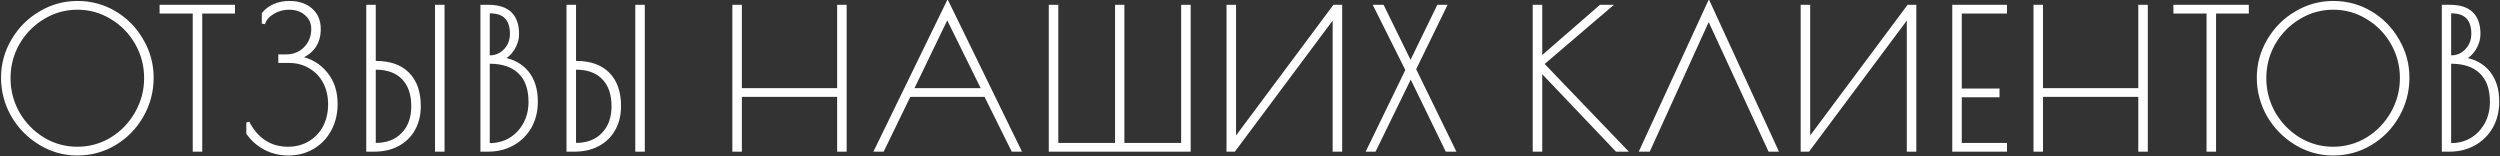<?xml version="1.0" encoding="UTF-8"?> <svg xmlns="http://www.w3.org/2000/svg" width="783" height="49" viewBox="0 0 783 49" fill="none"><rect x="0" y="0" width="783" height="49" fill="#333333" stroke="none"/> <path d="M24.22 48.2C20.02 48.2 16.12 47.1 12.52 44.9C8.92 42.7 6.06 39.78 3.94 36.14C1.86 32.46 0.82 28.52 0.82 24.32C0.82 20.16 1.88 16.28 4 12.68C6.12 9.04 8.98 6.16 12.58 4.04C16.18 1.88 20.08 0.8 24.28 0.8C28.52 0.8 32.42 1.86 35.98 3.98C39.54 6.1 42.36 8.98 44.44 12.62C46.56 16.22 47.62 20.12 47.62 24.32C47.62 28.64 46.56 32.64 44.44 36.32C42.36 39.96 39.52 42.86 35.92 45.02C32.36 47.14 28.46 48.2 24.22 48.2ZM24.22 46.46C28.06 46.46 31.62 45.48 34.9 43.52C38.18 41.52 40.78 38.84 42.7 35.48C44.66 32.08 45.64 28.4 45.64 24.44C45.64 20.52 44.68 16.88 42.76 13.52C40.84 10.16 38.24 7.5 34.96 5.54C31.68 3.54 28.12 2.54 24.28 2.54C20.4 2.54 16.82 3.54 13.54 5.54C10.26 7.5 7.64 10.16 5.68 13.52C3.76 16.88 2.8 20.52 2.8 24.44C2.8 28.4 3.76 32.08 5.68 35.48C7.64 38.84 10.26 41.52 13.54 43.52C16.82 45.48 20.38 46.46 24.22 46.46ZM60.863 3.74H50.483V2H73.103V3.74H62.843V47H60.863V3.74ZM90.363 48.2C87.683 48.2 85.243 47.62 83.043 46.46C80.843 45.3 79.043 43.72 77.643 41.72V38.36C78.963 40.96 80.683 42.96 82.803 44.36C84.923 45.76 87.383 46.46 90.183 46.46C92.703 46.46 94.943 45.88 96.903 44.72C98.903 43.56 100.463 41.94 101.583 39.86C102.703 37.74 103.263 35.34 103.263 32.66C103.263 30.06 102.723 27.74 101.643 25.7C100.563 23.66 99.043 22.08 97.083 20.96C95.163 19.8 92.983 19.22 90.543 19.22H87.663V17.54H89.583C91.983 17.54 93.983 16.74 95.583 15.14C97.183 13.5 97.983 11.48 97.983 9.08C97.983 7.16 97.283 5.6 95.883 4.4C94.523 3.16 92.743 2.54 90.543 2.54C88.703 2.54 87.023 3 85.503 3.92C83.983 4.8 82.983 5.96 82.503 7.4V4.28C83.423 3.16 84.583 2.3 85.983 1.7C87.383 1.1 88.943 0.8 90.663 0.8C93.463 0.8 95.703 1.54 97.383 3.02C99.103 4.5 99.963 6.52 99.963 9.08C99.963 13.44 97.863 16.44 93.663 18.08C97.063 18.68 99.843 20.28 102.003 22.88C104.163 25.44 105.243 28.66 105.243 32.54C105.243 35.58 104.583 38.3 103.263 40.7C101.983 43.06 100.203 44.9 97.923 46.22C95.643 47.54 93.123 48.2 90.363 48.2ZM115.211 2H117.191V19.58H117.731C122.091 19.58 125.431 20.76 127.751 23.12C130.111 25.48 131.291 28.86 131.291 33.26C131.291 35.98 130.711 38.38 129.551 40.46C128.391 42.54 126.731 44.16 124.571 45.32C122.451 46.44 119.991 47 117.191 47H115.211V2ZM136.751 2H138.731V47H136.751V2ZM117.671 45.26C121.231 45.26 124.051 44.18 126.131 42.02C128.251 39.86 129.311 36.94 129.311 33.26C129.311 29.46 128.291 26.52 126.251 24.44C124.251 22.36 121.391 21.32 117.671 21.32H117.191V45.26H117.671ZM150.97 2H152.89C156.05 2 158.37 2.74 159.85 4.22C161.33 5.66 162.07 7.8 162.07 10.64C162.07 12.28 161.59 13.86 160.63 15.38C159.67 16.86 158.51 17.86 157.15 18.38C160.59 18.94 163.25 20.38 165.13 22.7C167.01 25.02 167.95 28.06 167.95 31.82C167.95 34.82 167.29 37.48 165.97 39.8C164.65 42.08 162.83 43.86 160.51 45.14C158.23 46.38 155.69 47 152.89 47H150.97V2ZM153.37 17.84C155.29 17.84 156.91 17.14 158.23 15.74C159.55 14.34 160.21 12.62 160.21 10.58C160.21 8.3 159.65 6.58 158.53 5.42C157.45 4.26 155.73 3.68 153.37 3.68H152.89V17.84H153.37ZM153.37 45.32C155.73 45.32 157.87 44.76 159.79 43.64C161.71 42.48 163.23 40.88 164.35 38.84C165.47 36.8 166.03 34.5 166.03 31.94C166.03 27.82 164.93 24.72 162.73 22.64C160.57 20.52 157.45 19.46 153.37 19.46H152.89V45.32H153.37ZM177.93 2H179.91V19.58H180.45C184.81 19.58 188.15 20.76 190.47 23.12C192.83 25.48 194.01 28.86 194.01 33.26C194.01 35.98 193.43 38.38 192.27 40.46C191.11 42.54 189.45 44.16 187.29 45.32C185.17 46.44 182.71 47 179.91 47H177.93V2ZM199.47 2H201.45V47H199.47V2ZM180.39 45.26C183.95 45.26 186.77 44.18 188.85 42.02C190.97 39.86 192.03 36.94 192.03 33.26C192.03 29.46 191.01 26.52 188.97 24.44C186.97 22.36 184.11 21.32 180.39 21.32H179.91V45.26H180.39ZM229.873 2H231.853V28.1H262.693V2H264.673V47H262.693V29.84H231.853V47H229.873V2ZM319.29 47H317.19L308.67 29.84H284.79L276.45 47H274.35L296.79 0.92L319.29 47ZM307.95 28.1L296.67 5.24L285.63 28.1H307.95ZM328.978 2H330.958V45.26H349.738V2H351.658V45.26H370.438V2H372.418V47H328.978V2ZM384.648 2H386.628V43.94L417.888 2H419.868V47H417.888V4.94L386.508 47H384.648V2ZM453.127 47L441.847 23.78L430.507 47H428.527L440.707 21.92L430.747 2H433.027L441.787 19.88L450.487 2H452.587L442.987 21.68L455.347 47H453.127ZM506.349 47L482.529 21.98V47H480.549V2H482.529V18.32L501.309 2H504.129L483.069 20L508.989 47H506.349ZM554.238 47L535.158 5.72L516.378 47H514.038L535.218 0.98L556.398 47H554.238ZM564.473 2H566.453V43.94L597.713 2H599.693V47H597.713V4.94L566.333 47H564.473V2ZM611.951 2H628.091V3.74H613.931V28.22H625.751V29.96H613.931V45.26H628.091V47H611.951V2ZM637.392 2H639.372V28.1H670.212V2H672.192V47H670.212V29.84H639.372V47H637.392V2ZM691.589 3.74H681.209V2H703.829V3.74H693.569V47H691.589V3.74ZM730.732 48.2C726.532 48.2 722.632 47.1 719.032 44.9C715.432 42.7 712.572 39.78 710.452 36.14C708.372 32.46 707.332 28.52 707.332 24.32C707.332 20.16 708.392 16.28 710.512 12.68C712.632 9.04 715.492 6.16 719.092 4.04C722.692 1.88 726.592 0.8 730.792 0.8C735.032 0.8 738.932 1.86 742.492 3.98C746.052 6.1 748.872 8.98 750.952 12.62C753.072 16.22 754.132 20.12 754.132 24.32C754.132 28.64 753.072 32.64 750.952 36.32C748.872 39.96 746.032 42.86 742.432 45.02C738.872 47.14 734.972 48.2 730.732 48.2ZM730.732 46.46C734.572 46.46 738.132 45.48 741.412 43.52C744.692 41.52 747.292 38.84 749.212 35.48C751.172 32.08 752.152 28.4 752.152 24.44C752.152 20.52 751.192 16.88 749.272 13.52C747.352 10.16 744.752 7.5 741.472 5.54C738.192 3.54 734.632 2.54 730.792 2.54C726.912 2.54 723.332 3.54 720.052 5.54C716.772 7.5 714.152 10.16 712.192 13.52C710.272 16.88 709.312 20.52 709.312 24.44C709.312 28.4 710.272 32.08 712.192 35.48C714.152 38.84 716.772 41.52 720.052 43.52C723.332 45.48 726.892 46.46 730.732 46.46ZM765.279 2H767.199C770.359 2 772.679 2.74 774.159 4.22C775.639 5.66 776.379 7.8 776.379 10.64C776.379 12.28 775.899 13.86 774.939 15.38C773.979 16.86 772.819 17.86 771.459 18.38C774.899 18.94 777.559 20.38 779.439 22.7C781.319 25.02 782.259 28.06 782.259 31.82C782.259 34.82 781.599 37.48 780.279 39.8C778.959 42.08 777.139 43.86 774.819 45.14C772.539 46.38 769.999 47 767.199 47H765.279V2ZM767.679 17.84C769.599 17.84 771.219 17.14 772.539 15.74C773.859 14.34 774.519 12.62 774.519 10.58C774.519 8.3 773.959 6.58 772.839 5.42C771.759 4.26 770.039 3.68 767.679 3.68H767.199V17.84H767.679ZM767.679 45.32C770.039 45.32 772.179 44.76 774.099 43.64C776.019 42.48 777.539 40.88 778.659 38.84C779.779 36.8 780.339 34.5 780.339 31.94C780.339 27.82 779.239 24.72 777.039 22.64C774.879 20.52 771.759 19.46 767.679 19.46H767.199V45.32H767.679Z" fill="white"></path> <path d="M12.52 44.9L12.259 45.327L12.52 44.9ZM3.94 36.14L3.505 36.386L3.508 36.392L3.94 36.14ZM4 12.68L4.431 12.934L4.432 12.932L4 12.68ZM12.58 4.04L12.834 4.471L12.837 4.469L12.58 4.04ZM35.98 3.98L35.724 4.41L35.98 3.98ZM44.44 12.62L44.006 12.868L44.009 12.874L44.44 12.62ZM44.44 36.32L44.007 36.07L44.006 36.072L44.44 36.32ZM35.92 45.02L36.176 45.45L36.177 45.449L35.92 45.02ZM34.9 43.52L35.157 43.949L35.16 43.947L34.9 43.52ZM42.7 35.48L42.267 35.23L42.266 35.232L42.7 35.48ZM42.76 13.52L43.194 13.272L42.76 13.52ZM34.96 5.54L34.7 5.967L34.703 5.969L34.96 5.54ZM13.54 5.54L13.796 5.969L13.8 5.967L13.54 5.54ZM5.68 13.52L5.248 13.268L5.246 13.272L5.68 13.52ZM5.68 35.48L5.245 35.726L5.248 35.732L5.68 35.48ZM13.54 43.52L13.28 43.947L13.284 43.949L13.54 43.52ZM24.22 47.7C20.112 47.7 16.303 46.626 12.781 44.473L12.259 45.327C15.937 47.574 19.928 48.7 24.22 48.7V47.7ZM12.781 44.473C9.251 42.316 6.45 39.457 4.372 35.888L3.508 36.392C5.67 40.103 8.589 43.084 12.259 45.327L12.781 44.473ZM4.375 35.894C2.337 32.288 1.32 28.433 1.32 24.32H0.32C0.32 28.607 1.383 32.632 3.505 36.386L4.375 35.894ZM1.32 24.32C1.32 20.25 2.356 16.457 4.431 12.934L3.569 12.426C1.404 16.103 0.32 20.07 0.32 24.32H1.32ZM4.432 12.932C6.509 9.365 9.308 6.547 12.834 4.471L12.326 3.609C8.652 5.773 5.731 8.715 3.568 12.428L4.432 12.932ZM12.837 4.469C16.36 2.355 20.171 1.3 24.28 1.3V0.3C19.989 0.3 16 1.405 12.323 3.611L12.837 4.469ZM24.28 1.3C28.432 1.3 32.243 2.337 35.724 4.41L36.236 3.55C32.597 1.383 28.608 0.3 24.28 0.3V1.3ZM35.724 4.41C39.209 6.485 41.968 9.302 44.006 12.868L44.874 12.372C42.752 8.658 39.871 5.715 36.236 3.55L35.724 4.41ZM44.009 12.874C46.084 16.396 47.12 20.209 47.12 24.32H48.12C48.12 20.031 47.036 16.044 44.871 12.366L44.009 12.874ZM47.12 24.32C47.12 28.554 46.082 32.468 44.007 36.07L44.873 36.57C47.038 32.812 48.12 28.726 48.12 24.32H47.12ZM44.006 36.072C41.968 39.637 39.189 42.475 35.663 44.591L36.177 45.449C39.851 43.245 42.752 40.283 44.874 36.568L44.006 36.072ZM35.664 44.59C32.183 46.663 28.372 47.7 24.22 47.7V48.7C28.548 48.7 32.537 47.617 36.176 45.45L35.664 44.59ZM24.22 46.96C28.15 46.96 31.799 45.956 35.157 43.949L34.644 43.091C31.442 45.004 27.97 45.96 24.22 45.96V46.96ZM35.16 43.947C38.513 41.903 41.172 39.161 43.134 35.728L42.266 35.232C40.388 38.519 37.847 41.137 34.64 43.093L35.16 43.947ZM43.133 35.73C45.137 32.253 46.14 28.487 46.14 24.44H45.14C45.14 28.313 44.183 31.907 42.267 35.23L43.133 35.73ZM46.14 24.44C46.14 20.434 45.158 16.709 43.194 13.272L42.326 13.768C44.202 17.052 45.14 20.606 45.14 24.44H46.14ZM43.194 13.272C41.232 9.838 38.571 7.115 35.217 5.111L34.703 5.969C37.909 7.885 40.448 10.482 42.326 13.768L43.194 13.272ZM35.22 5.113C31.862 3.065 28.212 2.04 24.28 2.04V3.04C28.028 3.04 31.498 4.015 34.7 5.967L35.22 5.113ZM24.28 2.04C20.309 2.04 16.639 3.065 13.28 5.113L13.8 5.967C17.001 4.015 20.491 3.04 24.28 3.04V2.04ZM13.284 5.111C9.93 7.115 7.25 9.836 5.248 13.268L6.112 13.772C8.03 10.483 10.59 7.885 13.796 5.969L13.284 5.111ZM5.246 13.272C3.282 16.709 2.3 20.434 2.3 24.44H3.3C3.3 20.606 4.238 17.052 6.114 13.768L5.246 13.272ZM2.3 24.44C2.3 28.485 3.282 32.25 5.245 35.726L6.115 35.234C4.238 31.91 3.3 28.315 3.3 24.44H2.3ZM5.248 35.732C7.249 39.163 9.928 41.903 13.28 43.947L13.8 43.093C10.592 41.137 8.031 38.517 6.112 35.228L5.248 35.732ZM13.284 43.949C16.642 45.956 20.29 46.96 24.22 46.96V45.96C20.47 45.96 16.998 45.004 13.796 43.091L13.284 43.949ZM60.863 3.74H61.363V3.24H60.863V3.74ZM50.483 3.74H49.983V4.24H50.483V3.74ZM50.483 2V1.5H49.983V2H50.483ZM73.103 2H73.603V1.5H73.103V2ZM73.103 3.74V4.24H73.603V3.74H73.103ZM62.843 3.74V3.24H62.343V3.74H62.843ZM62.843 47V47.5H63.343V47H62.843ZM60.863 47H60.363V47.5H60.863V47ZM60.863 3.24H50.483V4.24H60.863V3.24ZM50.983 3.74V2H49.983V3.74H50.983ZM50.483 2.5H73.103V1.5H50.483V2.5ZM72.603 2V3.74H73.603V2H72.603ZM73.103 3.24H62.843V4.24H73.103V3.24ZM62.343 3.74V47H63.343V3.74H62.343ZM62.843 46.5H60.863V47.5H62.843V46.5ZM61.363 47V3.74H60.363V47H61.363ZM83.043 46.46L82.81 46.902L83.043 46.46ZM77.643 41.72H77.143V41.878L77.233 42.007L77.643 41.72ZM77.643 38.36L78.089 38.134L77.143 38.36H77.643ZM82.803 44.36L83.079 43.943L82.803 44.36ZM96.903 44.72L96.652 44.288L96.648 44.29L96.903 44.72ZM101.583 39.86L102.023 40.097L102.025 40.094L101.583 39.86ZM101.643 25.7L102.085 25.466L101.643 25.7ZM97.083 20.96L96.824 21.388L96.835 21.394L97.083 20.96ZM87.663 19.22H87.163V19.72H87.663V19.22ZM87.663 17.54V17.04H87.163V17.54H87.663ZM95.583 15.14L95.937 15.494L95.941 15.489L95.583 15.14ZM95.883 4.4L95.546 4.769L95.552 4.775L95.558 4.78L95.883 4.4ZM85.503 3.92L85.754 4.353L85.762 4.348L85.503 3.92ZM82.503 7.4H82.003L82.977 7.558L82.503 7.4ZM82.503 4.28L82.117 3.963L82.003 4.101V4.28H82.503ZM85.983 1.7L85.786 1.24L85.983 1.7ZM97.383 3.02L97.052 3.395L97.057 3.399L97.383 3.02ZM93.663 18.08L93.481 17.614L91.821 18.263L93.576 18.572L93.663 18.08ZM102.003 22.88L101.618 23.2L101.621 23.202L102.003 22.88ZM103.263 40.7L102.825 40.459L102.823 40.462L103.263 40.7ZM97.923 46.22L98.174 46.653L97.923 46.22ZM90.363 47.7C87.758 47.7 85.399 47.137 83.276 46.018L82.81 46.902C85.087 48.103 87.608 48.7 90.363 48.7V47.7ZM83.276 46.018C81.145 44.894 79.406 43.367 78.053 41.433L77.233 42.007C78.68 44.073 80.541 45.706 82.81 46.902L83.276 46.018ZM78.143 41.72V38.36H77.143V41.72H78.143ZM77.197 38.586C78.55 41.252 80.325 43.323 82.527 44.777L83.079 43.943C81.041 42.597 79.375 40.668 78.089 38.134L77.197 38.586ZM82.527 44.777C84.737 46.237 87.295 46.96 90.183 46.96V45.96C87.471 45.96 85.109 45.283 83.079 43.943L82.527 44.777ZM90.183 46.96C92.783 46.96 95.112 46.361 97.158 45.15L96.648 44.29C94.773 45.399 92.623 45.96 90.183 45.96V46.96ZM97.154 45.153C99.236 43.945 100.86 42.257 102.023 40.097L101.143 39.623C100.066 41.623 98.57 43.175 96.652 44.288L97.154 45.153ZM102.025 40.094C103.187 37.893 103.763 35.412 103.763 32.66H102.763C102.763 35.268 102.219 37.587 101.141 39.626L102.025 40.094ZM103.763 32.66C103.763 29.989 103.208 27.587 102.085 25.466L101.201 25.934C102.238 27.893 102.763 30.131 102.763 32.66H103.763ZM102.085 25.466C100.962 23.344 99.375 21.694 97.331 20.526L96.835 21.394C98.711 22.466 100.164 23.976 101.201 25.934L102.085 25.466ZM97.341 20.532C95.337 19.321 93.066 18.72 90.543 18.72V19.72C92.9 19.72 94.989 20.279 96.824 21.388L97.341 20.532ZM90.543 18.72H87.663V19.72H90.543V18.72ZM88.163 19.22V17.54H87.163V19.22H88.163ZM87.663 18.04H89.583V17.04H87.663V18.04ZM89.583 18.04C92.107 18.04 94.237 17.193 95.936 15.494L95.229 14.786C93.729 16.287 91.859 17.04 89.583 17.04V18.04ZM95.941 15.489C97.637 13.751 98.483 11.604 98.483 9.08H97.483C97.483 11.356 96.729 13.249 95.225 14.791L95.941 15.489ZM98.483 9.08C98.483 7.021 97.724 5.32 96.208 4.02L95.558 4.78C96.842 5.88 97.483 7.299 97.483 9.08H98.483ZM96.22 4.031C94.75 2.691 92.842 2.04 90.543 2.04V3.04C92.644 3.04 94.296 3.629 95.546 4.769L96.22 4.031ZM90.543 2.04C88.615 2.04 86.845 2.523 85.244 3.492L85.762 4.348C87.201 3.477 88.791 3.04 90.543 3.04V2.04ZM85.252 3.487C83.644 4.418 82.553 5.668 82.029 7.242L82.977 7.558C83.413 6.252 84.322 5.182 85.754 4.353L85.252 3.487ZM83.003 7.4V4.28H82.003V7.4H83.003ZM82.889 4.597C83.756 3.542 84.85 2.73 86.18 2.16L85.786 1.24C84.316 1.87 83.09 2.778 82.117 3.963L82.889 4.597ZM86.18 2.16C87.51 1.589 89.002 1.3 90.663 1.3V0.3C88.884 0.3 87.256 0.611 85.786 1.24L86.18 2.16ZM90.663 1.3C93.373 1.3 95.485 2.014 97.052 3.395L97.713 2.645C95.921 1.066 93.553 0.3 90.663 0.3V1.3ZM97.057 3.399C98.652 4.771 99.463 6.645 99.463 9.08H100.463C100.463 6.395 99.554 4.229 97.709 2.641L97.057 3.399ZM99.463 9.08C99.463 11.177 98.959 12.912 97.978 14.313C96.997 15.716 95.511 16.822 93.481 17.614L93.845 18.546C96.015 17.698 97.679 16.485 98.798 14.887C99.917 13.288 100.463 11.343 100.463 9.08H99.463ZM93.576 18.572C96.862 19.152 99.536 20.693 101.618 23.2L102.388 22.561C100.15 19.867 97.264 18.208 93.75 17.588L93.576 18.572ZM101.621 23.202C103.693 25.658 104.743 28.758 104.743 32.54H105.743C105.743 28.562 104.633 25.222 102.385 22.558L101.621 23.202ZM104.743 32.54C104.743 35.505 104.1 38.141 102.825 40.459L103.701 40.941C105.066 38.459 105.743 35.655 105.743 32.54H104.743ZM102.823 40.462C101.586 42.742 99.871 44.514 97.672 45.787L98.174 46.653C100.535 45.286 102.379 43.378 103.702 40.938L102.823 40.462ZM97.672 45.787C95.472 47.061 93.039 47.7 90.363 47.7V48.7C93.207 48.7 95.814 48.019 98.174 46.653L97.672 45.787ZM115.211 2V1.5H114.711V2H115.211ZM117.191 2H117.691V1.5H117.191V2ZM117.191 19.58H116.691V20.08H117.191V19.58ZM127.751 23.12L127.394 23.471L127.397 23.474L127.751 23.12ZM129.551 40.46L129.114 40.217L129.551 40.46ZM124.571 45.32L124.805 45.762L124.808 45.761L124.571 45.32ZM115.211 47H114.711V47.5H115.211V47ZM136.751 2V1.5H136.251V2H136.751ZM138.731 2H139.231V1.5H138.731V2ZM138.731 47V47.5H139.231V47H138.731ZM136.751 47H136.251V47.5H136.751V47ZM126.131 42.02L125.774 41.67L125.771 41.673L126.131 42.02ZM126.251 24.44L125.891 24.787L125.894 24.79L126.251 24.44ZM117.191 21.32V20.82H116.691V21.32H117.191ZM117.191 45.26H116.691V45.76H117.191V45.26ZM115.211 2.5H117.191V1.5H115.211V2.5ZM116.691 2V19.58H117.691V2H116.691ZM117.191 20.08H117.731V19.08H117.191V20.08ZM117.731 20.08C122.001 20.08 125.195 21.234 127.394 23.471L128.107 22.77C125.666 20.286 122.181 19.08 117.731 19.08V20.08ZM127.397 23.474C129.637 25.713 130.791 28.949 130.791 33.26H131.791C131.791 28.771 130.585 25.247 128.104 22.766L127.397 23.474ZM130.791 33.26C130.791 35.907 130.227 38.221 129.114 40.217L129.988 40.703C131.195 38.539 131.791 36.053 131.791 33.26H130.791ZM129.114 40.217C128.002 42.211 126.413 43.763 124.334 44.88L124.808 45.761C127.049 44.557 128.78 42.87 129.988 40.703L129.114 40.217ZM124.337 44.878C122.301 45.954 119.923 46.5 117.191 46.5V47.5C120.059 47.5 122.601 46.926 124.804 45.762L124.337 44.878ZM117.191 46.5H115.211V47.5H117.191V46.5ZM115.711 47V2H114.711V47H115.711ZM136.751 2.5H138.731V1.5H136.751V2.5ZM138.231 2V47H139.231V2H138.231ZM138.731 46.5H136.751V47.5H138.731V46.5ZM137.251 47V2H136.251V47H137.251ZM117.671 45.76C121.339 45.76 124.299 44.643 126.491 42.367L125.771 41.673C123.803 43.717 121.123 44.76 117.671 44.76V45.76ZM126.488 42.37C128.719 40.097 129.811 37.041 129.811 33.26H128.811C128.811 36.839 127.783 39.623 125.774 41.67L126.488 42.37ZM129.811 33.26C129.811 29.37 128.765 26.289 126.608 24.09L125.894 24.79C127.817 26.751 128.811 29.55 128.811 33.26H129.811ZM126.611 24.093C124.492 21.889 121.486 20.82 117.671 20.82V21.82C121.296 21.82 124.01 22.831 125.891 24.787L126.611 24.093ZM117.671 20.82H117.191V21.82H117.671V20.82ZM116.691 21.32V45.26H117.691V21.32H116.691ZM117.191 45.76H117.671V44.76H117.191V45.76ZM150.97 2V1.5H150.47V2H150.97ZM159.85 4.22L159.497 4.574L159.502 4.578L159.85 4.22ZM160.63 15.38L161.05 15.652L161.053 15.647L160.63 15.38ZM157.15 18.38L156.972 17.913L155.239 18.576L157.07 18.873L157.15 18.38ZM165.13 22.7L165.519 22.385L165.13 22.7ZM165.97 39.8L166.403 40.05L166.405 40.047L165.97 39.8ZM160.51 45.14L160.749 45.579L160.752 45.578L160.51 45.14ZM150.97 47H150.47V47.5H150.97V47ZM158.23 15.74L158.594 16.083L158.23 15.74ZM158.53 5.42L158.164 5.761L158.171 5.767L158.53 5.42ZM152.89 3.68V3.18H152.39V3.68H152.89ZM152.89 17.84H152.39V18.34H152.89V17.84ZM159.79 43.64L160.042 44.072L160.049 44.068L159.79 43.64ZM164.35 38.84L163.912 38.599L164.35 38.84ZM162.73 22.64L162.38 22.997L162.387 23.003L162.73 22.64ZM152.89 19.46V18.96H152.39V19.46H152.89ZM152.89 45.32H152.39V45.82H152.89V45.32ZM150.97 2.5H152.89V1.5H150.97V2.5ZM152.89 2.5C155.984 2.5 158.149 3.226 159.497 4.574L160.204 3.866C158.592 2.254 156.116 1.5 152.89 1.5V2.5ZM159.502 4.578C160.853 5.893 161.57 7.883 161.57 10.64H162.57C162.57 7.717 161.808 5.427 160.199 3.862L159.502 4.578ZM161.57 10.64C161.57 12.177 161.122 13.665 160.208 15.113L161.053 15.647C162.059 14.055 162.57 12.383 162.57 10.64H161.57ZM160.211 15.108C159.296 16.518 158.214 17.438 156.972 17.913L157.329 18.847C158.807 18.282 160.045 17.202 161.05 15.652L160.211 15.108ZM157.07 18.873C160.41 19.417 162.952 20.806 164.742 23.015L165.519 22.385C163.549 19.954 160.77 18.463 157.231 17.887L157.07 18.873ZM164.742 23.015C166.533 25.225 167.45 28.144 167.45 31.82H168.45C168.45 27.976 167.488 24.815 165.519 22.385L164.742 23.015ZM167.45 31.82C167.45 34.744 166.808 37.317 165.536 39.553L166.405 40.047C167.773 37.643 168.45 34.896 168.45 31.82H167.45ZM165.538 39.55C164.264 41.75 162.51 43.466 160.269 44.702L160.752 45.578C163.151 44.254 165.037 42.41 166.403 40.05L165.538 39.55ZM160.272 44.701C158.071 45.898 155.614 46.5 152.89 46.5V47.5C155.767 47.5 158.39 46.862 160.749 45.579L160.272 44.701ZM152.89 46.5H150.97V47.5H152.89V46.5ZM151.47 47V2H150.47V47H151.47ZM153.37 18.34C155.429 18.34 157.18 17.583 158.594 16.083L157.867 15.397C156.641 16.697 155.152 17.34 153.37 17.34V18.34ZM158.594 16.083C160.007 14.584 160.71 12.739 160.71 10.58H159.71C159.71 12.501 159.094 14.096 157.867 15.397L158.594 16.083ZM160.71 10.58C160.71 8.224 160.132 6.359 158.89 5.073L158.171 5.767C159.169 6.801 159.71 8.376 159.71 10.58H160.71ZM158.896 5.079C157.684 3.777 155.801 3.18 153.37 3.18V4.18C155.66 4.18 157.217 4.743 158.165 5.761L158.896 5.079ZM153.37 3.18H152.89V4.18H153.37V3.18ZM152.39 3.68V17.84H153.39V3.68H152.39ZM152.89 18.34H153.37V17.34H152.89V18.34ZM153.37 45.82C155.813 45.82 158.041 45.239 160.042 44.072L159.539 43.208C157.7 44.281 155.648 44.82 153.37 44.82V45.82ZM160.049 44.068C162.047 42.861 163.628 41.195 164.789 39.081L163.912 38.599C162.833 40.565 161.374 42.099 159.532 43.212L160.049 44.068ZM164.789 39.081C165.953 36.96 166.53 34.575 166.53 31.94H165.53C165.53 34.425 164.988 36.64 163.912 38.599L164.789 39.081ZM166.53 31.94C166.53 27.734 165.406 24.481 163.074 22.277L162.387 23.003C164.455 24.959 165.53 27.906 165.53 31.94H166.53ZM163.081 22.283C160.798 20.043 157.535 18.96 153.37 18.96V19.96C157.366 19.96 160.342 20.997 162.38 22.997L163.081 22.283ZM153.37 18.96H152.89V19.96H153.37V18.96ZM152.39 19.46V45.32H153.39V19.46H152.39ZM152.89 45.82H153.37V44.82H152.89V45.82ZM177.93 2V1.5H177.43V2H177.93ZM179.91 2H180.41V1.5H179.91V2ZM179.91 19.58H179.41V20.08H179.91V19.58ZM190.47 23.12L190.113 23.471L190.116 23.474L190.47 23.12ZM192.27 40.46L191.833 40.217L192.27 40.46ZM187.29 45.32L187.523 45.762L187.526 45.761L187.29 45.32ZM177.93 47H177.43V47.5H177.93V47ZM199.47 2V1.5H198.97V2H199.47ZM201.45 2H201.95V1.5H201.45V2ZM201.45 47V47.5H201.95V47H201.45ZM199.47 47H198.97V47.5H199.47V47ZM188.85 42.02L188.493 41.67L188.49 41.673L188.85 42.02ZM188.97 24.44L188.609 24.787L188.613 24.79L188.97 24.44ZM179.91 21.32V20.82H179.41V21.32H179.91ZM179.91 45.26H179.41V45.76H179.91V45.26ZM177.93 2.5H179.91V1.5H177.93V2.5ZM179.41 2V19.58H180.41V2H179.41ZM179.91 20.08H180.45V19.08H179.91V20.08ZM180.45 20.08C184.72 20.08 187.914 21.234 190.113 23.471L190.826 22.77C188.385 20.286 184.899 19.08 180.45 19.08V20.08ZM190.116 23.474C192.355 25.713 193.51 28.949 193.51 33.26H194.51C194.51 28.771 193.304 25.247 190.823 22.766L190.116 23.474ZM193.51 33.26C193.51 35.907 192.946 38.221 191.833 40.217L192.706 40.703C193.913 38.539 194.51 36.053 194.51 33.26H193.51ZM191.833 40.217C190.721 42.211 189.132 43.763 187.053 44.88L187.526 45.761C189.768 44.557 191.498 42.87 192.706 40.703L191.833 40.217ZM187.056 44.878C185.019 45.954 182.642 46.5 179.91 46.5V47.5C182.777 47.5 185.32 46.926 187.523 45.762L187.056 44.878ZM179.91 46.5H177.93V47.5H179.91V46.5ZM178.43 47V2H177.43V47H178.43ZM199.47 2.5H201.45V1.5H199.47V2.5ZM200.95 2V47H201.95V2H200.95ZM201.45 46.5H199.47V47.5H201.45V46.5ZM199.97 47V2H198.97V47H199.97ZM180.39 45.76C184.058 45.76 187.018 44.643 189.21 42.367L188.49 41.673C186.521 43.717 183.841 44.76 180.39 44.76V45.76ZM189.207 42.37C191.437 40.097 192.53 37.041 192.53 33.26H191.53C191.53 36.839 190.502 39.623 188.493 41.67L189.207 42.37ZM192.53 33.26C192.53 29.37 191.484 26.289 189.327 24.09L188.613 24.79C190.536 26.751 191.53 29.55 191.53 33.26H192.53ZM189.33 24.093C187.211 21.889 184.204 20.82 180.39 20.82V21.82C184.015 21.82 186.729 22.831 188.609 24.787L189.33 24.093ZM180.39 20.82H179.91V21.82H180.39V20.82ZM179.41 21.32V45.26H180.41V21.32H179.41ZM179.91 45.76H180.39V44.76H179.91V45.76ZM229.873 2V1.5H229.373V2H229.873ZM231.853 2H232.353V1.5H231.853V2ZM231.853 28.1H231.353V28.6H231.853V28.1ZM262.693 28.1V28.6H263.193V28.1H262.693ZM262.693 2V1.5H262.193V2H262.693ZM264.673 2H265.173V1.5H264.673V2ZM264.673 47V47.5H265.173V47H264.673ZM262.693 47H262.193V47.5H262.693V47ZM262.693 29.84H263.193V29.34H262.693V29.84ZM231.853 29.84V29.34H231.353V29.84H231.853ZM231.853 47V47.5H232.353V47H231.853ZM229.873 47H229.373V47.5H229.873V47ZM229.873 2.5H231.853V1.5H229.873V2.5ZM231.353 2V28.1H232.353V2H231.353ZM231.853 28.6H262.693V27.6H231.853V28.6ZM263.193 28.1V2H262.193V28.1H263.193ZM262.693 2.5H264.673V1.5H262.693V2.5ZM264.173 2V47H265.173V2H264.173ZM264.673 46.5H262.693V47.5H264.673V46.5ZM263.193 47V29.84H262.193V47H263.193ZM262.693 29.34H231.853V30.34H262.693V29.34ZM231.353 29.84V47H232.353V29.84H231.353ZM231.853 46.5H229.873V47.5H231.853V46.5ZM230.373 47V2H229.373V47H230.373ZM319.29 47V47.5H320.09L319.739 46.781L319.29 47ZM317.19 47L316.742 47.222L316.88 47.5H317.19V47ZM308.67 29.84L309.118 29.618L308.98 29.34H308.67V29.84ZM284.79 29.84V29.34H284.477L284.34 29.621L284.79 29.84ZM276.45 47V47.5H276.763L276.899 47.219L276.45 47ZM274.35 47L273.9 46.781L273.55 47.5H274.35V47ZM296.79 0.92L297.239 0.701L296.789 -0.221L296.34 0.701L296.79 0.92ZM307.95 28.1V28.6H308.754L308.398 27.879L307.95 28.1ZM296.67 5.24L297.118 5.019L296.665 4.1L296.219 5.023L296.67 5.24ZM285.63 28.1L285.179 27.883L284.833 28.6H285.63V28.1ZM319.29 46.5H317.19V47.5H319.29V46.5ZM317.638 46.778L309.118 29.618L308.222 30.062L316.742 47.222L317.638 46.778ZM308.67 29.34H284.79V30.34H308.67V29.34ZM284.34 29.621L276 46.781L276.899 47.219L285.239 30.059L284.34 29.621ZM276.45 46.5H274.35V47.5H276.45V46.5ZM274.799 47.219L297.239 1.139L296.34 0.701L273.9 46.781L274.799 47.219ZM296.34 1.139L318.84 47.219L319.739 46.781L297.239 0.701L296.34 1.139ZM308.398 27.879L297.118 5.019L296.221 5.461L307.501 28.321L308.398 27.879ZM296.219 5.023L285.179 27.883L286.08 28.317L297.12 5.457L296.219 5.023ZM285.63 28.6H307.95V27.6H285.63V28.6ZM328.978 2V1.5H328.478V2H328.978ZM330.958 2H331.458V1.5H330.958V2ZM330.958 45.26H330.458V45.76H330.958V45.26ZM349.738 45.26V45.76H350.238V45.26H349.738ZM349.738 2V1.5H349.238V2H349.738ZM351.658 2H352.158V1.5H351.658V2ZM351.658 45.26H351.158V45.76H351.658V45.26ZM370.438 45.26V45.76H370.938V45.26H370.438ZM370.438 2V1.5H369.938V2H370.438ZM372.418 2H372.918V1.5H372.418V2ZM372.418 47V47.5H372.918V47H372.418ZM328.978 47H328.478V47.5H328.978V47ZM328.978 2.5H330.958V1.5H328.978V2.5ZM330.458 2V45.26H331.458V2H330.458ZM330.958 45.76H349.738V44.76H330.958V45.76ZM350.238 45.26V2H349.238V45.26H350.238ZM349.738 2.5H351.658V1.5H349.738V2.5ZM351.158 2V45.26H352.158V2H351.158ZM351.658 45.76H370.438V44.76H351.658V45.76ZM370.938 45.26V2H369.938V45.26H370.938ZM370.438 2.5H372.418V1.5H370.438V2.5ZM371.918 2V47H372.918V2H371.918ZM372.418 46.5H328.978V47.5H372.418V46.5ZM329.478 47V2H328.478V47H329.478ZM384.648 2V1.5H384.148V2H384.648ZM386.628 2H387.128V1.5H386.628V2ZM386.628 43.94H386.128V45.447L387.029 44.239L386.628 43.94ZM417.888 2V1.5H417.638L417.488 1.701L417.888 2ZM419.868 2H420.368V1.5H419.868V2ZM419.868 47V47.5H420.368V47H419.868ZM417.888 47H417.388V47.5H417.888V47ZM417.888 4.94H418.388V3.434L417.488 4.641L417.888 4.94ZM386.508 47V47.5H386.759L386.909 47.299L386.508 47ZM384.648 47H384.148V47.5H384.648V47ZM384.648 2.5H386.628V1.5H384.648V2.5ZM386.128 2V43.94H387.128V2H386.128ZM387.029 44.239L418.289 2.299L417.488 1.701L386.228 43.641L387.029 44.239ZM417.888 2.5H419.868V1.5H417.888V2.5ZM419.368 2V47H420.368V2H419.368ZM419.868 46.5H417.888V47.5H419.868V46.5ZM418.388 47V4.94H417.388V47H418.388ZM417.488 4.641L386.108 46.701L386.909 47.299L418.289 5.239L417.488 4.641ZM386.508 46.5H384.648V47.5H386.508V46.5ZM385.148 47V2H384.148V47H385.148ZM453.127 47L452.677 47.218L452.814 47.5H453.127V47ZM441.847 23.78L442.296 23.561L441.848 22.638L441.397 23.561L441.847 23.78ZM430.507 47V47.5H430.819L430.956 47.219L430.507 47ZM428.527 47L428.077 46.782L427.728 47.5H428.527V47ZM440.707 21.92L441.156 22.138L441.264 21.917L441.154 21.696L440.707 21.92ZM430.747 2V1.5H429.938L430.299 2.224L430.747 2ZM433.027 2L433.476 1.78L433.339 1.5H433.027V2ZM441.787 19.88L441.338 20.1L441.788 21.02L442.236 20.099L441.787 19.88ZM450.487 2V1.5H450.174L450.037 1.781L450.487 2ZM452.587 2L453.036 2.219L453.387 1.5H452.587V2ZM442.987 21.68L442.537 21.461L442.43 21.68L442.537 21.899L442.987 21.68ZM455.347 47V47.5H456.147L455.796 46.781L455.347 47ZM453.576 46.782L442.296 23.561L441.397 23.998L452.677 47.218L453.576 46.782ZM441.397 23.561L430.057 46.781L430.956 47.219L442.296 23.999L441.397 23.561ZM430.507 46.5H428.527V47.5H430.507V46.5ZM428.976 47.218L441.156 22.138L440.257 21.702L428.077 46.782L428.976 47.218ZM441.154 21.696L431.194 1.776L430.299 2.224L440.259 22.144L441.154 21.696ZM430.747 2.5H433.027V1.5H430.747V2.5ZM432.578 2.22L441.338 20.1L442.236 19.66L433.476 1.78L432.578 2.22ZM442.236 20.099L450.936 2.219L450.037 1.781L441.337 19.661L442.236 20.099ZM450.487 2.5H452.587V1.5H450.487V2.5ZM452.137 1.781L442.537 21.461L443.436 21.899L453.036 2.219L452.137 1.781ZM442.537 21.899L454.897 47.219L455.796 46.781L443.436 21.461L442.537 21.899ZM455.347 46.5H453.127V47.5H455.347V46.5ZM506.349 47L505.986 47.345L506.134 47.5H506.349V47ZM482.529 21.98L482.891 21.635L482.029 20.73V21.98H482.529ZM482.529 47V47.5H483.029V47H482.529ZM480.549 47H480.049V47.5H480.549V47ZM480.549 2V1.5H480.049V2H480.549ZM482.529 2H483.029V1.5H482.529V2ZM482.529 18.32H482.029V19.417L482.857 18.697L482.529 18.32ZM501.309 2V1.5H501.122L500.981 1.623L501.309 2ZM504.129 2L504.453 2.38L505.483 1.5H504.129V2ZM483.069 20L482.744 19.62L482.341 19.964L482.708 20.346L483.069 20ZM508.989 47V47.5H510.162L509.349 46.654L508.989 47ZM506.711 46.655L482.891 21.635L482.166 22.325L505.986 47.345L506.711 46.655ZM482.029 21.98V47H483.029V21.98H482.029ZM482.529 46.5H480.549V47.5H482.529V46.5ZM481.049 47V2H480.049V47H481.049ZM480.549 2.5H482.529V1.5H480.549V2.5ZM482.029 2V18.32H483.029V2H482.029ZM482.857 18.697L501.637 2.377L500.981 1.623L482.201 17.943L482.857 18.697ZM501.309 2.5H504.129V1.5H501.309V2.5ZM503.804 1.62L482.744 19.62L483.393 20.38L504.453 2.38L503.804 1.62ZM482.708 20.346L508.628 47.346L509.349 46.654L483.429 19.654L482.708 20.346ZM508.989 46.5H506.349V47.5H508.989V46.5ZM554.237 47L553.784 47.21L553.918 47.5H554.237V47ZM535.157 5.72L535.611 5.51L535.154 4.52L534.702 5.513L535.157 5.72ZM516.378 47V47.5H516.699L516.833 47.207L516.378 47ZM514.037 47L513.583 46.791L513.257 47.5H514.037V47ZM535.218 0.98L535.672 0.771L535.218 -0.216L534.763 0.771L535.218 0.98ZM556.398 47V47.5H557.178L556.852 46.791L556.398 47ZM554.691 46.79L535.611 5.51L534.704 5.93L553.784 47.21L554.691 46.79ZM534.702 5.513L515.922 46.793L516.833 47.207L535.613 5.927L534.702 5.513ZM516.378 46.5H514.037V47.5H516.378V46.5ZM514.492 47.209L535.672 1.189L534.763 0.771L513.583 46.791L514.492 47.209ZM534.763 1.189L555.943 47.209L556.852 46.791L535.672 0.771L534.763 1.189ZM556.398 46.5H554.237V47.5H556.398V46.5ZM564.473 2V1.5H563.973V2H564.473ZM566.453 2H566.953V1.5H566.453V2ZM566.453 43.94H565.953V45.447L566.854 44.239L566.453 43.94ZM597.713 2V1.5H597.462L597.312 1.701L597.713 2ZM599.693 2H600.193V1.5H599.693V2ZM599.693 47V47.5H600.193V47H599.693ZM597.713 47H597.213V47.5H597.713V47ZM597.713 4.94H598.213V3.434L597.312 4.641L597.713 4.94ZM566.333 47V47.5H566.583L566.733 47.299L566.333 47ZM564.473 47H563.973V47.5H564.473V47ZM564.473 2.5H566.453V1.5H564.473V2.5ZM565.953 2V43.94H566.953V2H565.953ZM566.854 44.239L598.114 2.299L597.312 1.701L566.052 43.641L566.854 44.239ZM597.713 2.5H599.693V1.5H597.713V2.5ZM599.193 2V47H600.193V2H599.193ZM599.693 46.5H597.713V47.5H599.693V46.5ZM598.213 47V4.94H597.213V47H598.213ZM597.312 4.641L565.932 46.701L566.733 47.299L598.113 5.239L597.312 4.641ZM566.333 46.5H564.473V47.5H566.333V46.5ZM564.973 47V2H563.973V47H564.973ZM611.951 2V1.5H611.451V2H611.951ZM628.091 2H628.591V1.5H628.091V2ZM628.091 3.74V4.24H628.591V3.74H628.091ZM613.931 3.74V3.24H613.431V3.74H613.931ZM613.931 28.22H613.431V28.72H613.931V28.22ZM625.751 28.22H626.251V27.72H625.751V28.22ZM625.751 29.96V30.46H626.251V29.96H625.751ZM613.931 29.96V29.46H613.431V29.96H613.931ZM613.931 45.26H613.431V45.76H613.931V45.26ZM628.091 45.26H628.591V44.76H628.091V45.26ZM628.091 47V47.5H628.591V47H628.091ZM611.951 47H611.451V47.5H611.951V47ZM611.951 2.5H628.091V1.5H611.951V2.5ZM627.591 2V3.74H628.591V2H627.591ZM628.091 3.24H613.931V4.24H628.091V3.24ZM613.431 3.74V28.22H614.431V3.74H613.431ZM613.931 28.72H625.751V27.72H613.931V28.72ZM625.251 28.22V29.96H626.251V28.22H625.251ZM625.751 29.46H613.931V30.46H625.751V29.46ZM613.431 29.96V45.26H614.431V29.96H613.431ZM613.931 45.76H628.091V44.76H613.931V45.76ZM627.591 45.26V47H628.591V45.26H627.591ZM628.091 46.5H611.951V47.5H628.091V46.5ZM612.451 47V2H611.451V47H612.451ZM637.392 2V1.5H636.892V2H637.392ZM639.372 2H639.872V1.5H639.372V2ZM639.372 28.1H638.872V28.6H639.372V28.1ZM670.212 28.1V28.6H670.712V28.1H670.212ZM670.212 2V1.5H669.712V2H670.212ZM672.192 2H672.692V1.5H672.192V2ZM672.192 47V47.5H672.692V47H672.192ZM670.212 47H669.712V47.5H670.212V47ZM670.212 29.84H670.712V29.34H670.212V29.84ZM639.372 29.84V29.34H638.872V29.84H639.372ZM639.372 47V47.5H639.872V47H639.372ZM637.392 47H636.892V47.5H637.392V47ZM637.392 2.5H639.372V1.5H637.392V2.5ZM638.872 2V28.1H639.872V2H638.872ZM639.372 28.6H670.212V27.6H639.372V28.6ZM670.712 28.1V2H669.712V28.1H670.712ZM670.212 2.5H672.192V1.5H670.212V2.5ZM671.692 2V47H672.692V2H671.692ZM672.192 46.5H670.212V47.5H672.192V46.5ZM670.712 47V29.84H669.712V47H670.712ZM670.212 29.34H639.372V30.34H670.212V29.34ZM638.872 29.84V47H639.872V29.84H638.872ZM639.372 46.5H637.392V47.5H639.372V46.5ZM637.892 47V2H636.892V47H637.892ZM691.589 3.74H692.089V3.24H691.589V3.74ZM681.209 3.74H680.709V4.24H681.209V3.74ZM681.209 2V1.5H680.709V2H681.209ZM703.829 2H704.329V1.5H703.829V2ZM703.829 3.74V4.24H704.329V3.74H703.829ZM693.569 3.74V3.24H693.069V3.74H693.569ZM693.569 47V47.5H694.069V47H693.569ZM691.589 47H691.089V47.5H691.589V47ZM691.589 3.24H681.209V4.24H691.589V3.24ZM681.709 3.74V2H680.709V3.74H681.709ZM681.209 2.5H703.829V1.5H681.209V2.5ZM703.329 2V3.74H704.329V2H703.329ZM703.829 3.24H693.569V4.24H703.829V3.24ZM693.069 3.74V47H694.069V3.74H693.069ZM693.569 46.5H691.589V47.5H693.569V46.5ZM692.089 47V3.74H691.089V47H692.089ZM719.032 44.9L718.771 45.327L719.032 44.9ZM710.452 36.14L710.016 36.386L710.02 36.392L710.452 36.14ZM710.512 12.68L710.943 12.934L710.944 12.932L710.512 12.68ZM719.092 4.04L719.345 4.471L719.349 4.469L719.092 4.04ZM742.492 3.98L742.236 4.41L742.492 3.98ZM750.952 12.62L750.518 12.868L750.521 12.874L750.952 12.62ZM750.952 36.32L750.518 36.07L750.518 36.072L750.952 36.32ZM742.432 45.02L742.688 45.45L742.689 45.449L742.432 45.02ZM741.412 43.52L741.668 43.949L741.672 43.947L741.412 43.52ZM749.212 35.48L748.779 35.23L748.778 35.232L749.212 35.48ZM749.272 13.52L749.706 13.272L749.272 13.52ZM741.472 5.54L741.211 5.967L741.215 5.969L741.472 5.54ZM720.052 5.54L720.308 5.969L720.312 5.967L720.052 5.54ZM712.192 13.52L711.76 13.268L711.758 13.272L712.192 13.52ZM712.192 35.48L711.756 35.726L711.76 35.732L712.192 35.48ZM720.052 43.52L719.791 43.947L719.795 43.949L720.052 43.52ZM730.732 47.7C726.624 47.7 722.814 46.626 719.292 44.473L718.771 45.327C722.449 47.574 726.439 48.7 730.732 48.7V47.7ZM719.292 44.473C715.763 42.316 712.962 39.457 710.884 35.888L710.02 36.392C712.181 40.103 715.1 43.084 718.771 45.327L719.292 44.473ZM710.887 35.894C708.849 32.288 707.832 28.433 707.832 24.32H706.832C706.832 28.607 707.894 32.632 710.016 36.386L710.887 35.894ZM707.832 24.32C707.832 20.25 708.868 16.457 710.943 12.934L710.081 12.426C707.916 16.103 706.832 20.07 706.832 24.32H707.832ZM710.944 12.932C713.021 9.365 715.82 6.547 719.345 4.471L718.838 3.609C715.164 5.773 712.242 8.715 710.08 12.428L710.944 12.932ZM719.349 4.469C722.871 2.355 726.682 1.3 730.792 1.3V0.3C726.501 0.3 722.512 1.405 718.834 3.611L719.349 4.469ZM730.792 1.3C734.944 1.3 738.755 2.337 742.236 4.41L742.748 3.55C739.108 1.383 735.12 0.3 730.792 0.3V1.3ZM742.236 4.41C745.721 6.485 748.48 9.302 750.518 12.868L751.386 12.372C749.264 8.658 746.383 5.715 742.748 3.55L742.236 4.41ZM750.521 12.874C752.595 16.396 753.632 20.209 753.632 24.32H754.632C754.632 20.031 753.548 16.044 751.383 12.366L750.521 12.874ZM753.632 24.32C753.632 28.554 752.594 32.468 750.518 36.07L751.385 36.57C753.549 32.812 754.632 28.726 754.632 24.32H753.632ZM750.518 36.072C748.48 39.637 745.701 42.475 742.174 44.591L742.689 45.449C746.362 43.245 749.263 40.283 751.386 36.568L750.518 36.072ZM742.176 44.59C738.695 46.663 734.884 47.7 730.732 47.7V48.7C735.06 48.7 739.048 47.617 742.688 45.45L742.176 44.59ZM730.732 46.96C734.662 46.96 738.31 45.956 741.668 43.949L741.155 43.091C737.953 45.004 734.482 45.96 730.732 45.96V46.96ZM741.672 43.947C745.025 41.903 747.684 39.161 749.646 35.728L748.778 35.232C746.899 38.519 744.359 41.137 741.151 43.093L741.672 43.947ZM749.645 35.73C751.649 32.253 752.652 28.487 752.652 24.44H751.652C751.652 28.313 750.694 31.907 748.779 35.23L749.645 35.73ZM752.652 24.44C752.652 20.434 751.67 16.709 749.706 13.272L748.838 13.768C750.714 17.052 751.652 20.606 751.652 24.44H752.652ZM749.706 13.272C747.744 9.838 745.083 7.115 741.728 5.111L741.215 5.969C744.42 7.885 746.96 10.482 748.838 13.768L749.706 13.272ZM741.732 5.113C738.374 3.065 734.724 2.04 730.792 2.04V3.04C734.54 3.04 738.01 4.015 741.211 5.967L741.732 5.113ZM730.792 2.04C726.821 2.04 723.151 3.065 719.791 5.113L720.312 5.967C723.513 4.015 727.003 3.04 730.792 3.04V2.04ZM719.795 5.111C716.441 7.115 713.762 9.836 711.76 13.268L712.624 13.772C714.542 10.483 717.102 7.885 720.308 5.969L719.795 5.111ZM711.758 13.272C709.794 16.709 708.812 20.434 708.812 24.44H709.812C709.812 20.606 710.75 17.052 712.626 13.768L711.758 13.272ZM708.812 24.44C708.812 28.485 709.793 32.25 711.756 35.726L712.627 35.234C710.75 31.91 709.812 28.315 709.812 24.44H708.812ZM711.76 35.732C713.761 39.163 716.44 41.903 719.791 43.947L720.312 43.093C717.104 41.137 714.542 38.517 712.624 35.228L711.76 35.732ZM719.795 43.949C723.153 45.956 726.802 46.96 730.732 46.96V45.96C726.982 45.96 723.51 45.004 720.308 43.091L719.795 43.949ZM765.279 2V1.5H764.779V2H765.279ZM774.159 4.22L773.805 4.574L773.81 4.578L774.159 4.22ZM774.939 15.38L775.359 15.652L775.362 15.647L774.939 15.38ZM771.459 18.38L771.281 17.913L769.548 18.576L771.379 18.873L771.459 18.38ZM779.439 22.7L779.828 22.385L779.439 22.7ZM780.279 39.8L780.712 40.05L780.714 40.047L780.279 39.8ZM774.819 45.14L775.058 45.579L775.061 45.578L774.819 45.14ZM765.279 47H764.779V47.5H765.279V47ZM772.539 15.74L772.903 16.083L772.539 15.74ZM772.839 5.42L772.473 5.761L772.479 5.767L772.839 5.42ZM767.199 3.68V3.18H766.699V3.68H767.199ZM767.199 17.84H766.699V18.34H767.199V17.84ZM774.099 43.64L774.351 44.072L774.358 44.068L774.099 43.64ZM778.659 38.84L778.221 38.599L778.659 38.84ZM777.039 22.64L776.689 22.997L776.696 23.003L777.039 22.64ZM767.199 19.46V18.96H766.699V19.46H767.199ZM767.199 45.32H766.699V45.82H767.199V45.32ZM765.279 2.5H767.199V1.5H765.279V2.5ZM767.199 2.5C770.293 2.5 772.458 3.226 773.805 4.574L774.513 3.866C772.9 2.254 770.425 1.5 767.199 1.5V2.5ZM773.81 4.578C775.162 5.893 775.879 7.883 775.879 10.64H776.879C776.879 7.717 776.116 5.427 774.508 3.862L773.81 4.578ZM775.879 10.64C775.879 12.177 775.431 13.665 774.516 15.113L775.362 15.647C776.367 14.055 776.879 12.383 776.879 10.64H775.879ZM774.52 15.108C773.605 16.518 772.522 17.438 771.281 17.913L771.638 18.847C773.116 18.282 774.353 17.202 775.359 15.652L774.52 15.108ZM771.379 18.873C774.719 19.417 777.261 20.806 779.051 23.015L779.828 22.385C777.858 19.954 775.079 18.463 771.539 17.887L771.379 18.873ZM779.051 23.015C780.841 25.225 781.759 28.144 781.759 31.82H782.759C782.759 27.976 781.797 24.815 779.828 22.385L779.051 23.015ZM781.759 31.82C781.759 34.744 781.117 37.317 779.844 39.553L780.714 40.047C782.082 37.643 782.759 34.896 782.759 31.82H781.759ZM779.846 39.55C778.572 41.75 776.818 43.466 774.578 44.702L775.061 45.578C777.46 44.254 779.346 42.41 780.712 40.05L779.846 39.55ZM774.58 44.701C772.379 45.898 769.922 46.5 767.199 46.5V47.5C770.076 47.5 772.699 46.862 775.058 45.579L774.58 44.701ZM767.199 46.5H765.279V47.5H767.199V46.5ZM765.779 47V2H764.779V47H765.779ZM767.679 18.34C769.737 18.34 771.489 17.583 772.903 16.083L772.175 15.397C770.95 16.697 769.461 17.34 767.679 17.34V18.34ZM772.903 16.083C774.316 14.584 775.019 12.739 775.019 10.58H774.019C774.019 12.501 773.402 14.096 772.175 15.397L772.903 16.083ZM775.019 10.58C775.019 8.224 774.44 6.359 773.199 5.073L772.479 5.767C773.478 6.801 774.019 8.376 774.019 10.58H775.019ZM773.205 5.079C771.992 3.777 770.11 3.18 767.679 3.18V4.18C769.968 4.18 771.526 4.743 772.473 5.761L773.205 5.079ZM767.679 3.18H767.199V4.18H767.679V3.18ZM766.699 3.68V17.84H767.699V3.68H766.699ZM767.199 18.34H767.679V17.34H767.199V18.34ZM767.679 45.82C770.122 45.82 772.35 45.239 774.351 44.072L773.847 43.208C772.008 44.281 769.956 44.82 767.679 44.82V45.82ZM774.358 44.068C776.356 42.861 777.937 41.195 779.097 39.081L778.221 38.599C777.141 40.565 775.682 42.099 773.841 43.212L774.358 44.068ZM779.097 39.081C780.262 36.96 780.839 34.575 780.839 31.94H779.839C779.839 34.425 779.296 36.64 778.221 38.599L779.097 39.081ZM780.839 31.94C780.839 27.734 779.714 24.481 777.383 22.277L776.696 23.003C778.764 24.959 779.839 27.906 779.839 31.94H780.839ZM777.389 22.283C775.107 20.043 771.843 18.96 767.679 18.96V19.96C771.675 19.96 774.651 20.997 776.689 22.997L777.389 22.283ZM767.679 18.96H767.199V19.96H767.679V18.96ZM766.699 19.46V45.32H767.699V19.46H766.699ZM767.199 45.82H767.679V44.82H767.199V45.82Z" fill="white"></path> </svg> 